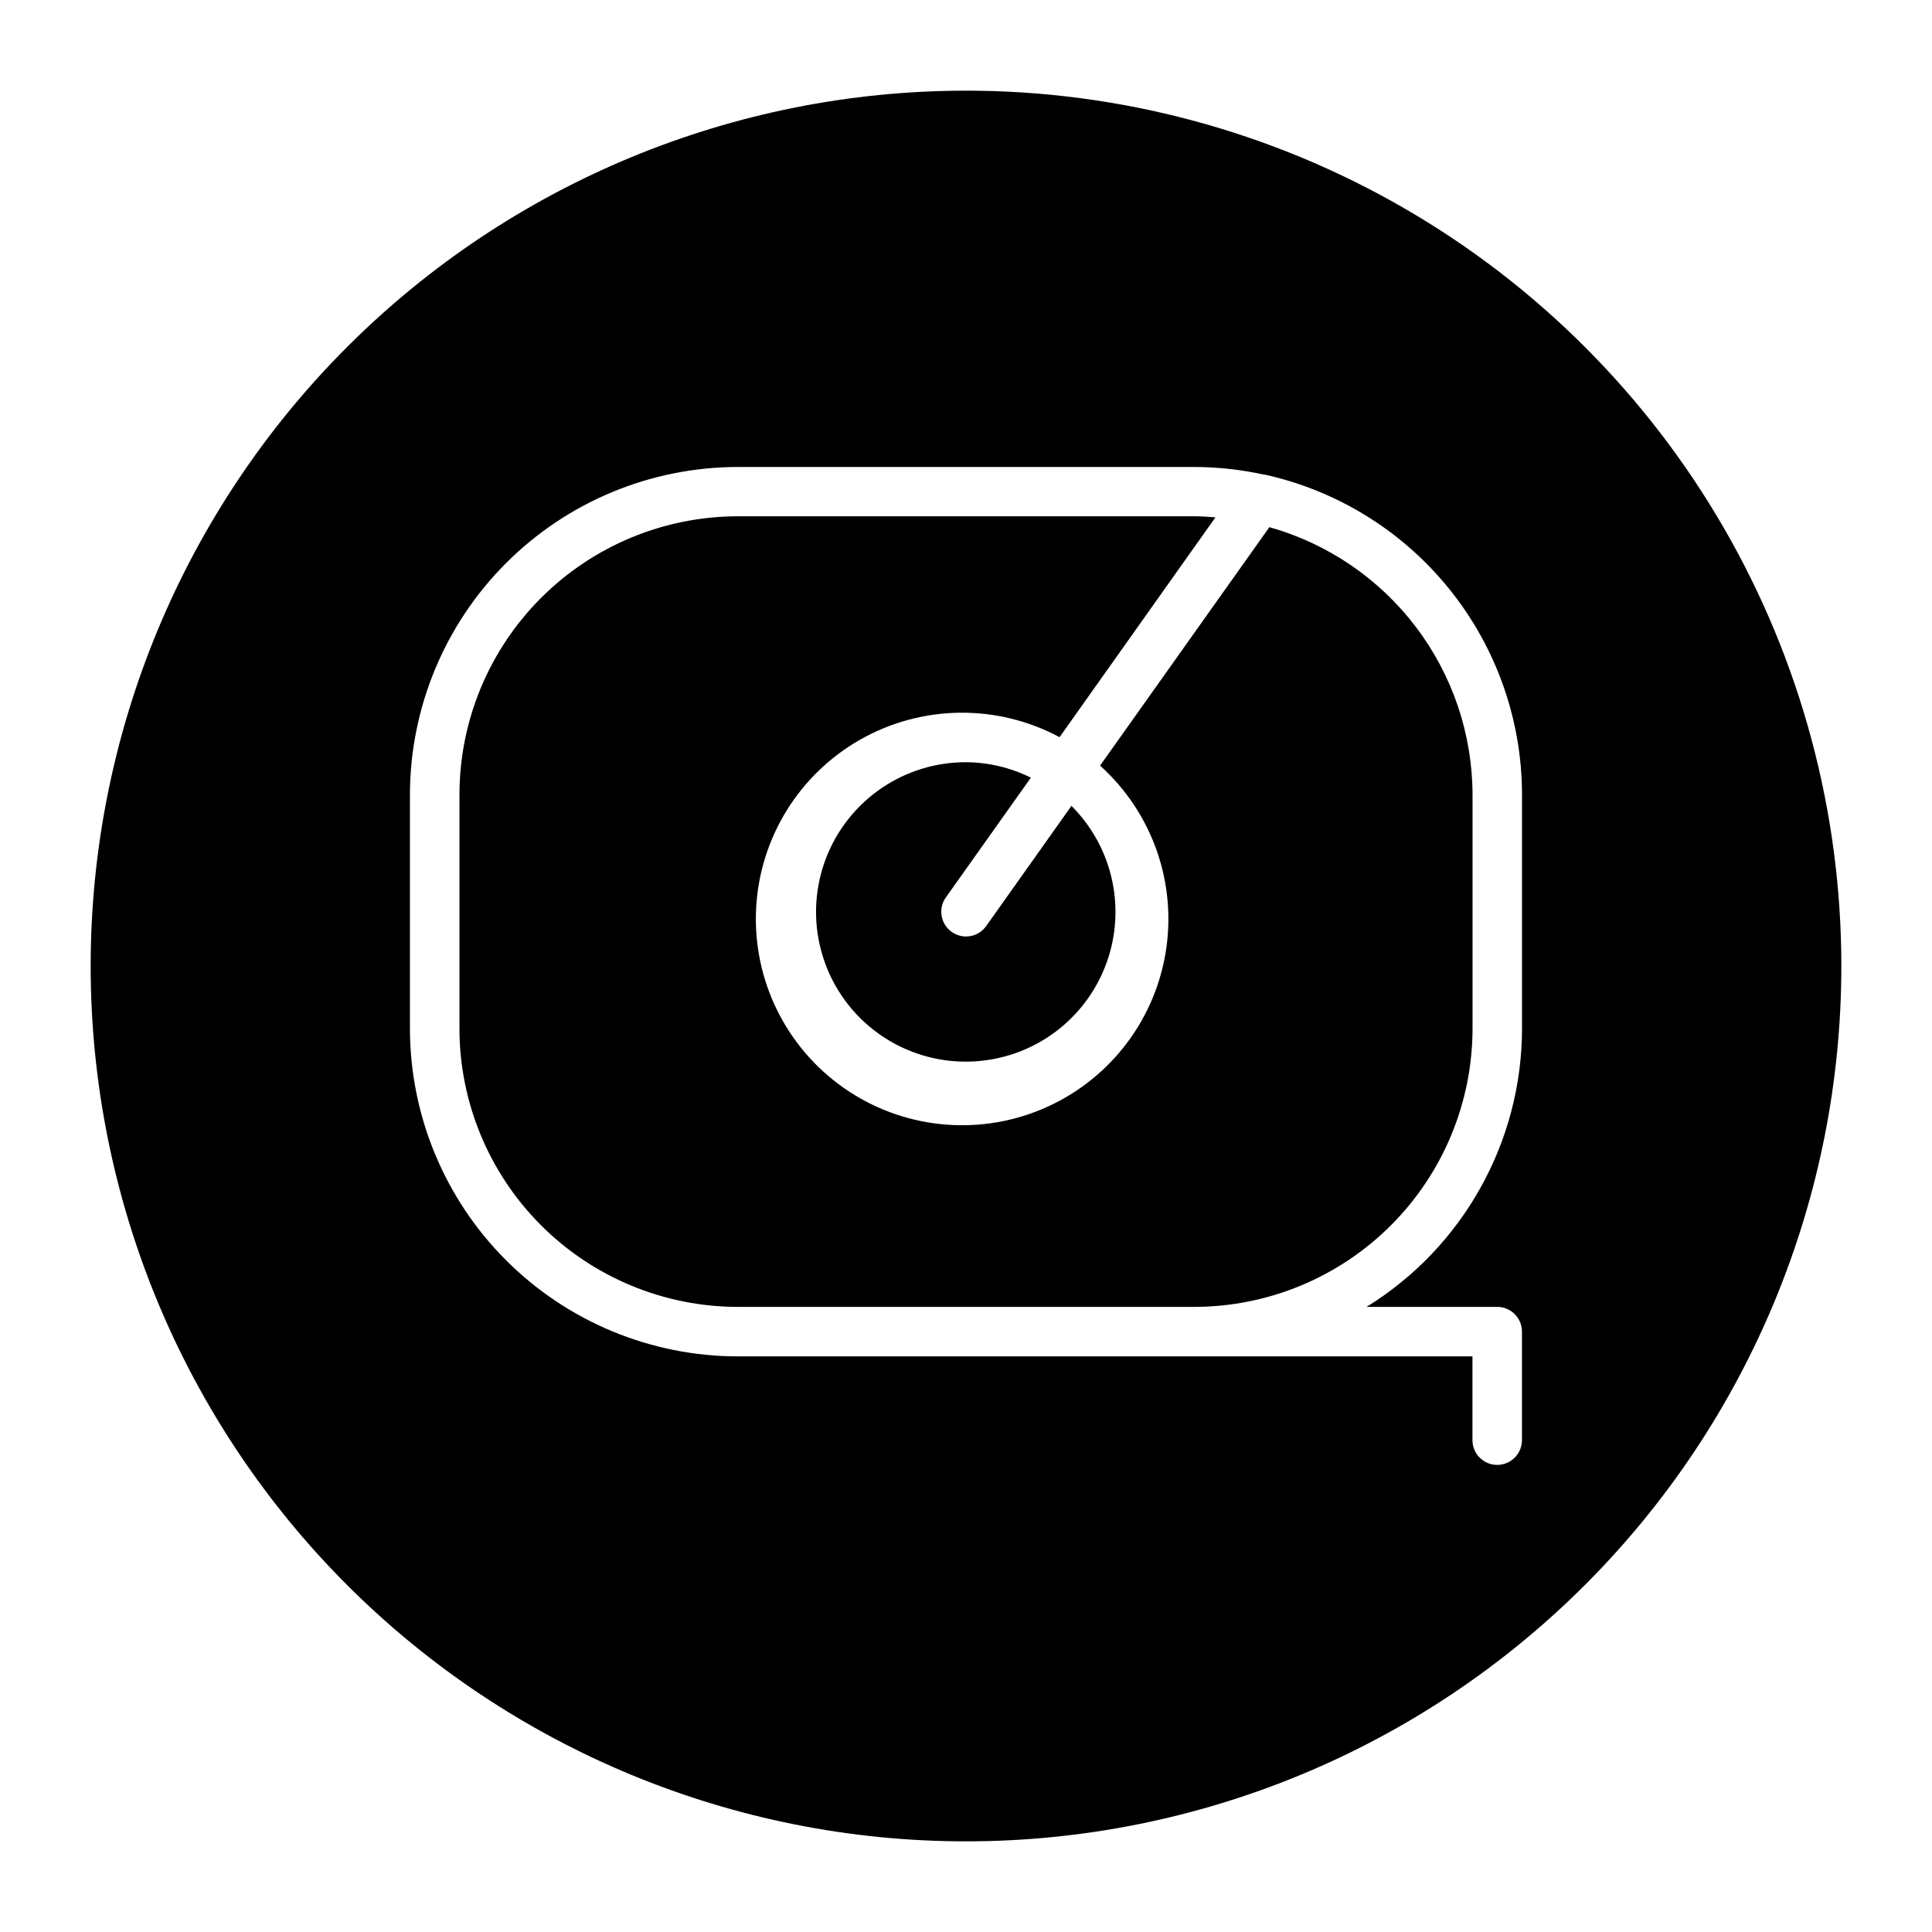 <?xml version="1.0" encoding="UTF-8"?>
<!-- Uploaded to: SVG Repo, www.svgrepo.com, Generator: SVG Repo Mixer Tools -->
<svg fill="#000000" width="800px" height="800px" version="1.1" viewBox="144 144 512 512" xmlns="http://www.w3.org/2000/svg">
 <g>
  <path d="m480.4 283.7-44.871 63.195v0.004c13.941 12.539 20.48 31.344 17.328 49.828-3.152 18.48-15.555 34.059-32.859 41.27-17.309 7.211-37.102 5.047-52.445-5.727-15.34-10.777-24.09-28.664-23.18-47.391 0.91-18.723 11.355-35.676 27.668-44.914 16.316-9.234 36.227-9.465 52.754-0.609l41.312-58.254c-1.859-0.141-3.731-0.285-5.621-0.285l-120.98 0.004c-19.57 0.023-38.324 7.816-52.152 21.66s-21.594 32.613-21.594 52.18v61.922c0.02 19.555 7.797 38.305 21.625 52.133 13.828 13.828 32.578 21.605 52.137 21.625h120.96c19.555-0.02 38.305-7.797 52.133-21.625 13.828-13.828 21.605-32.578 21.625-52.133v-61.922c-0.023-16.078-5.297-31.707-15.016-44.512-9.719-12.809-23.352-22.094-38.828-26.449z"/>
  <path d="m417.19 350.09c-5.344-2.656-11.227-4.059-17.191-4.094-12.344-0.02-23.992 5.707-31.516 15.492-7.523 9.785-10.062 22.512-6.875 34.434 3.191 11.926 11.746 21.684 23.148 26.406 11.406 4.723 24.355 3.867 35.039-2.309 10.688-6.18 17.887-16.977 19.484-29.215 1.594-12.238-2.594-24.523-11.336-33.238l-22.594 31.852c-2.094 2.953-6.188 3.648-9.141 1.551-2.949-2.094-3.644-6.188-1.551-9.141z"/>
  <path d="m400 168.03c-61.523 0-120.53 24.438-164.03 67.941s-67.941 102.51-67.941 164.03 24.438 120.52 67.941 164.03 102.51 67.945 164.03 67.945 120.52-24.441 164.03-67.945 67.945-102.5 67.945-164.03c0-40.723-10.719-80.723-31.078-115.99-20.363-35.266-49.645-64.547-84.91-84.906s-75.266-31.078-115.98-31.078zm147.35 248.55c-0.035 30.062-15.625 57.965-41.203 73.758h34.637c1.738 0 3.402 0.691 4.633 1.922 1.227 1.227 1.918 2.891 1.918 4.629v28.766c0 3.621-2.938 6.559-6.559 6.559-3.621 0-6.559-2.938-6.559-6.559v-22.199h-194.7c-23.035-0.027-45.117-9.188-61.406-25.473-16.285-16.289-25.445-38.371-25.473-61.402v-61.922c0.02-23.039 9.176-45.129 25.465-61.422 16.285-16.297 38.375-25.461 61.414-25.484h120.96c6.219 0.012 12.422 0.691 18.496 2.031h0.254c19.301 4.285 36.562 15.02 48.945 30.43 12.383 15.41 19.148 34.582 19.18 54.352z"/>
 </g>
</svg>